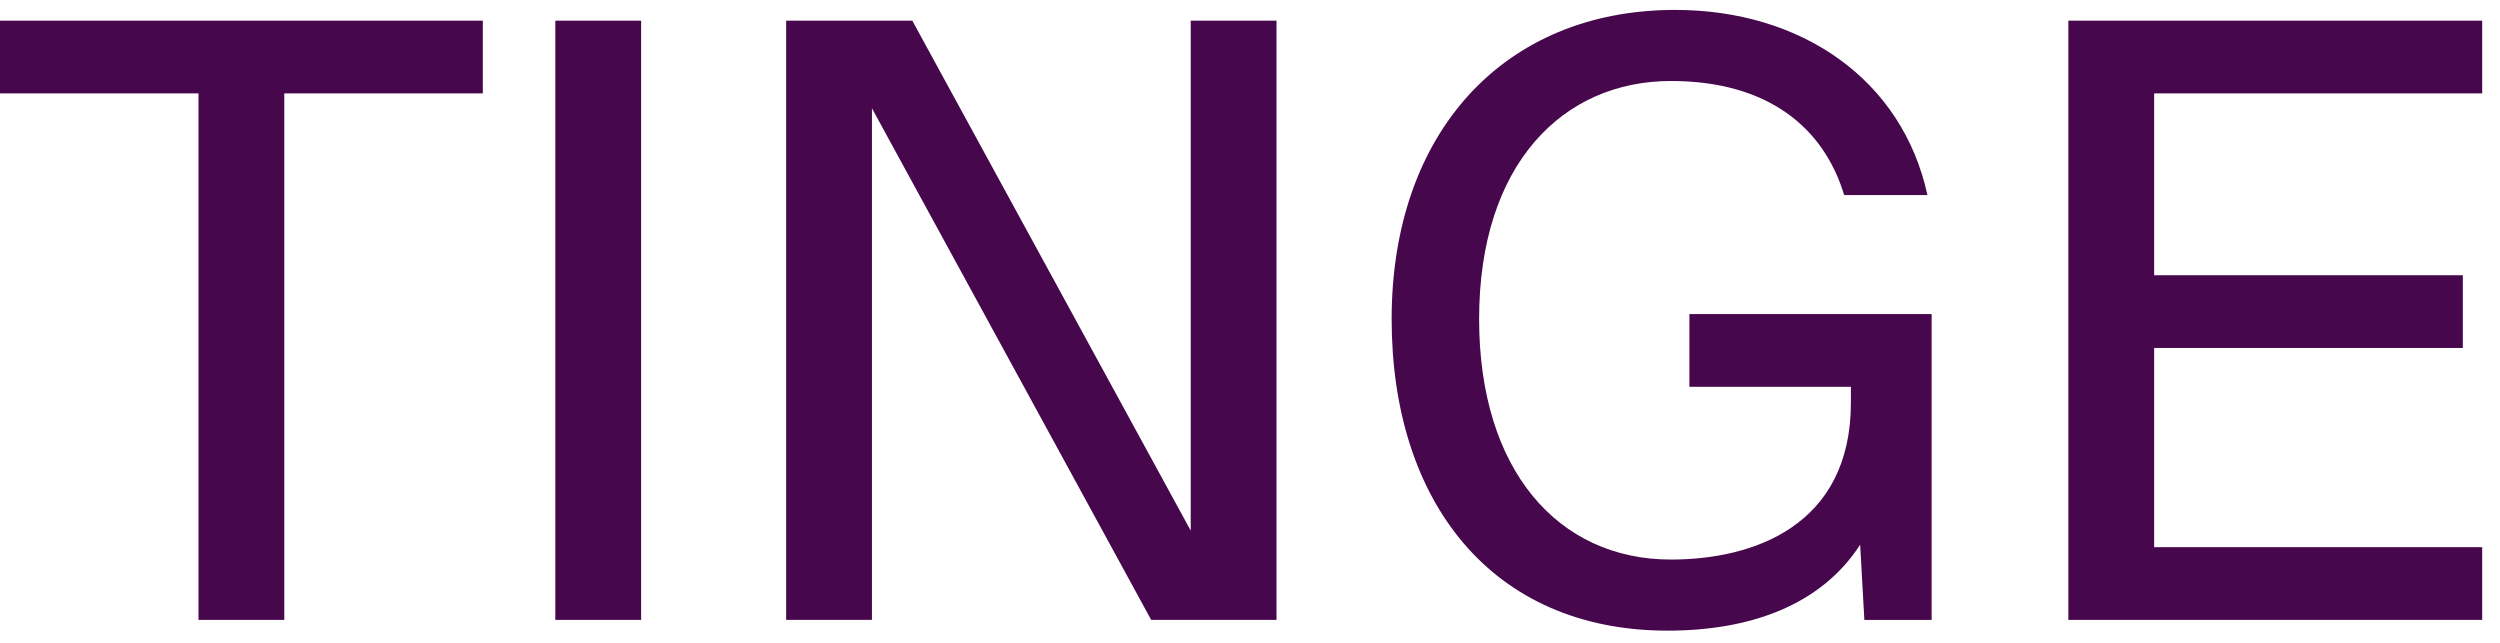 <svg width="210" height="54" viewBox="0 0 210 54" fill="none" xmlns="http://www.w3.org/2000/svg">
<path d="M173.742 1.736H208.504V7.845H180.949V23.12H206.879V29.229H180.949V45.962H208.504V52.071H173.742V1.736Z" fill="#46074D"/>
<path d="M161.905 16.385H154.91C153.215 10.761 148.552 6.804 140.356 6.804C131.312 6.804 124.246 13.747 124.246 26.799C124.246 39.505 130.888 47.003 140.356 47.003C147.209 47.003 155.476 44.226 155.476 33.812V32.493H141.91V26.383H162.258V52.072H156.606L156.253 45.754C152.932 50.891 146.926 52.974 140.073 52.974C125.306 52.974 116.898 42.143 116.898 26.799C116.898 11.178 126.295 0.833 140.709 0.833C151.307 0.833 159.786 6.665 161.905 16.385Z" fill="#46074D"/>
<path d="M96.7 52.071L73.243 9.095V52.071H66.036V1.736H76.634L100.021 44.573V1.736H107.227V52.071H96.7Z" fill="#46074D"/>
<path d="M53.854 52.071H46.647V1.736H53.854V52.071Z" fill="#46074D"/>
<path d="M16.674 7.845H0V1.736H40.556V7.845H23.881V52.071H16.674V7.845Z" fill="#46074D"/>
</svg>
